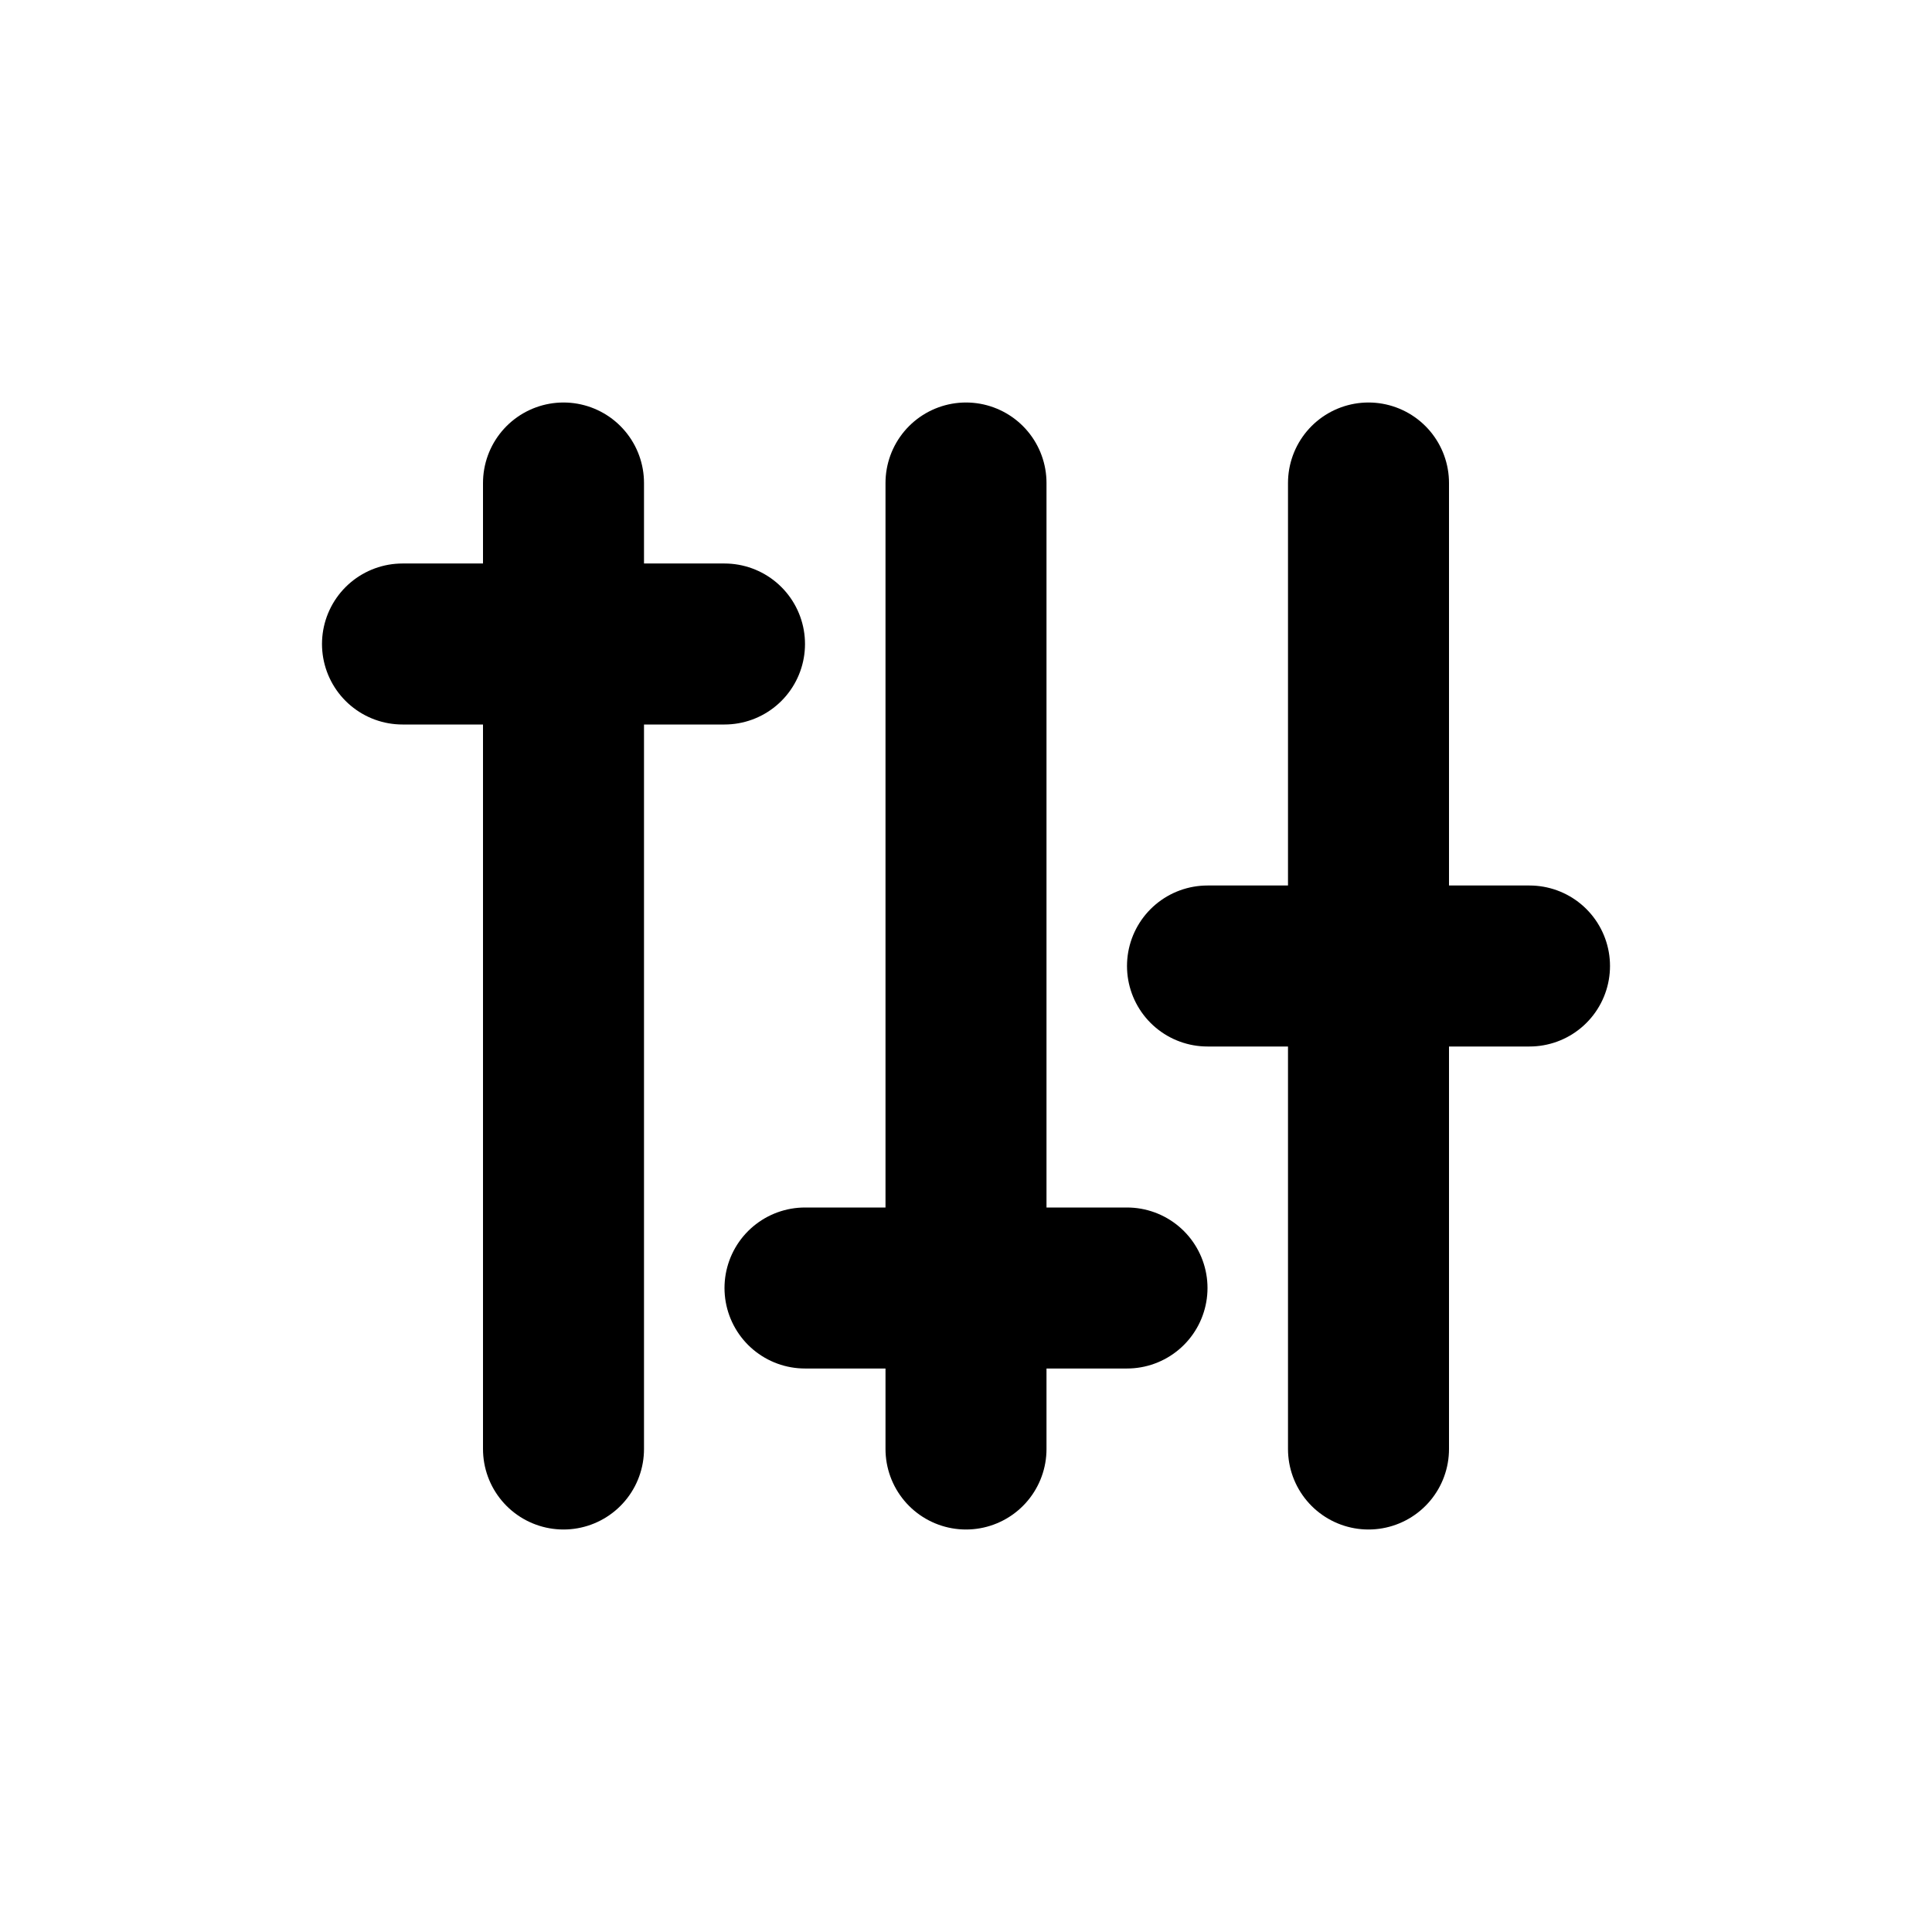 <?xml version="1.0" encoding="utf-8"?>
<svg width="800px" height="800px" viewBox="0 0 24 24" role="img" xmlns="http://www.w3.org/2000/svg" aria-labelledby="controlsIconTitle" stroke="#000000" stroke-width="2" stroke-linecap="round" stroke-linejoin="round" fill="none" color="#000000"> <title id="controlsIconTitle">Controllers</title> <path d="M17 18L17 6M12 18L12 6M7 18L7 6M5 8L9 8M10 16L14 16M15 12L19 12"/> </svg>